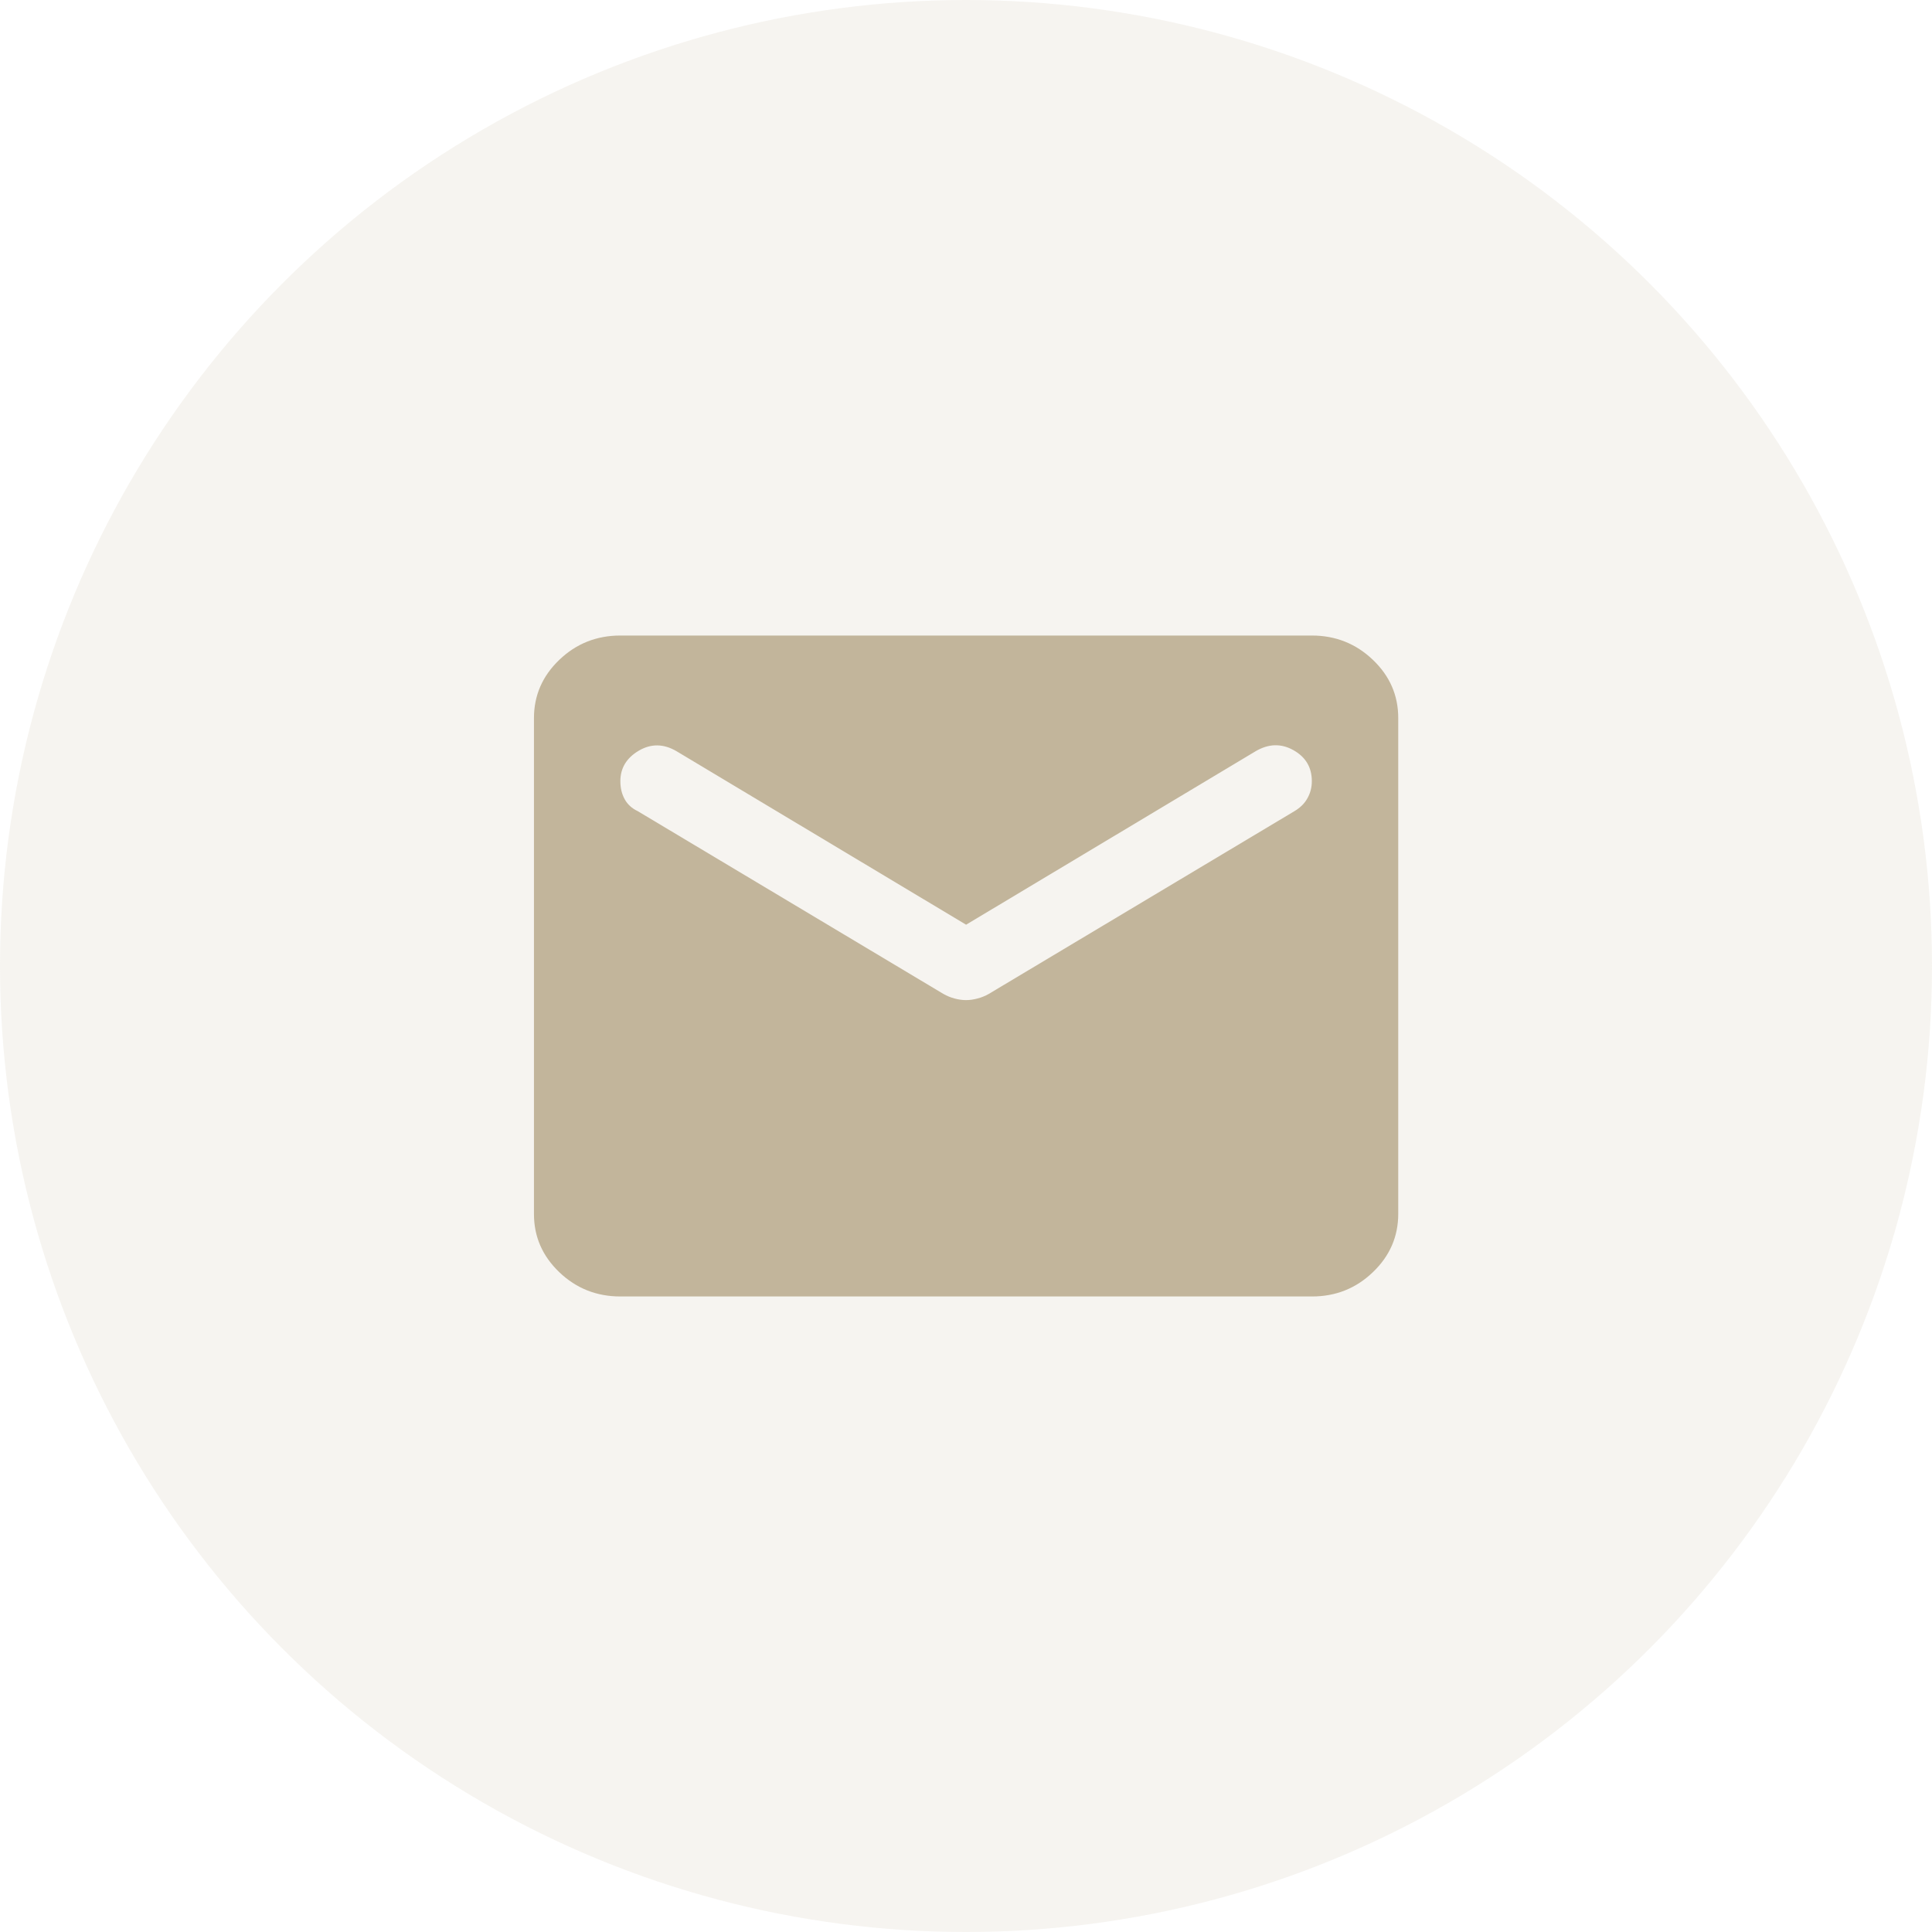 <svg width="40" height="40" viewBox="0 0 40 40" fill="none" xmlns="http://www.w3.org/2000/svg">
<circle cx="20" cy="20" r="20" fill="#C2B59B" fill-opacity="0.15"/>
<path d="M12.844 26.842C12.352 26.842 11.931 26.675 11.58 26.34C11.229 26.004 11.054 25.602 11.055 25.132V14.869C11.055 14.398 11.23 13.995 11.581 13.66C11.931 13.325 12.353 13.158 12.844 13.158H27.16C27.652 13.158 28.073 13.326 28.424 13.661C28.775 13.996 28.95 14.399 28.949 14.869V25.132C28.949 25.602 28.774 26.005 28.423 26.34C28.073 26.676 27.651 26.843 27.16 26.842H12.844ZM20.002 20.706C20.077 20.706 20.155 20.695 20.237 20.673C20.32 20.652 20.398 20.62 20.472 20.578L26.802 16.793C26.921 16.722 27.011 16.633 27.07 16.525C27.13 16.418 27.16 16.301 27.16 16.173C27.16 15.888 27.033 15.674 26.78 15.532C26.526 15.389 26.265 15.396 25.997 15.553L20.002 19.145L14.007 15.553C13.739 15.396 13.478 15.393 13.224 15.543C12.971 15.693 12.844 15.903 12.844 16.173C12.844 16.316 12.874 16.44 12.934 16.548C12.993 16.655 13.083 16.737 13.202 16.793L19.532 20.578C19.607 20.62 19.685 20.653 19.768 20.674C19.85 20.696 19.928 20.706 20.002 20.706Z" fill="#C2B59B"/>
</svg>
